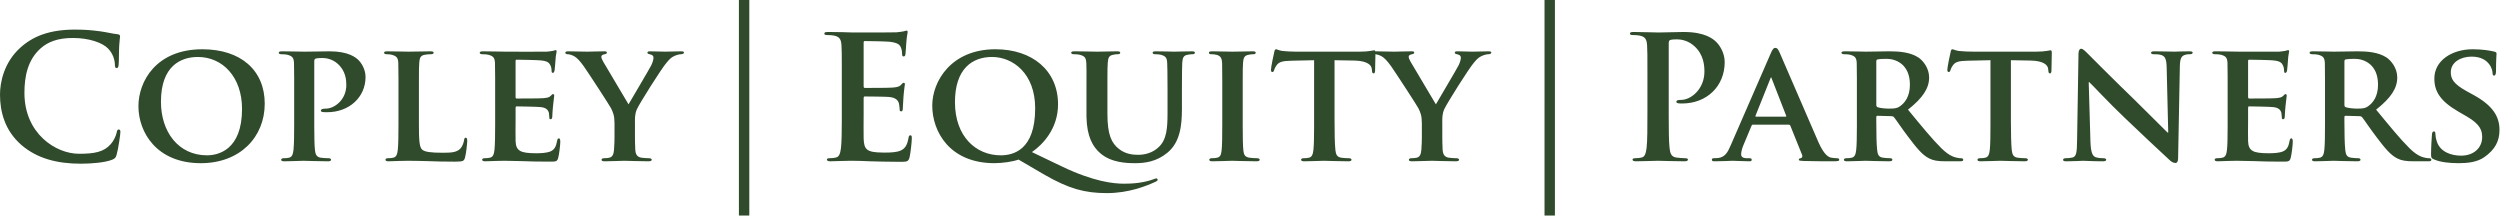 <svg width="348" height="30" viewBox="0 0 348 30" xmlns="http://www.w3.org/2000/svg">
    <path d="M104.304 0v30h-1.447V0h1.447zm112.14 0v30h-1.446V0h1.447zm-77.871 6.857c5.089 0 8.706 2.929 8.706 7.667 0 3.46-2.218 5.646-3.519 6.558l-.123.085 4.173 2c4.461 2.143 7.234 2.404 8.681 2.404 1.11 0 2.677-.095 4.149-.642.12-.048.217-.096.313-.096s.193.096.193.19c0 .12-.12.191-.265.263-1.279.595-3.738 1.595-6.801 1.595-3.13 0-5.325-.638-8.598-2.508l-.398-.23-3.304-1.929c-.771.286-2.242.5-3.352.5-6.222 0-8.658-4.38-8.658-8.024 0-3.309 2.58-7.833 8.803-7.833zM10.443 4.12c1.495 0 2.387.095 3.496.238.917.12 1.688.333 2.412.405.265.024.362.143.362.286 0 .19-.073.476-.12 1.31-.05.785-.025 2.094-.073 2.57-.024.358-.073.548-.29.548-.193 0-.24-.19-.24-.524-.025-.738-.338-1.571-.941-2.19-.796-.833-2.677-1.476-4.896-1.476-2.098 0-3.473.524-4.534 1.476C3.86 8.357 3.4 10.619 3.4 12.929c0 5.666 4.365 8.476 7.597 8.476 2.146 0 3.449-.238 4.413-1.334.41-.452.724-1.142.82-1.571.073-.381.12-.476.314-.476.169 0 .217.166.217.357 0 .286-.29 2.357-.53 3.167-.121.404-.218.523-.628.69-.964.381-2.797.548-4.34.548-3.305 0-6.078-.715-8.273-2.596C.627 18.143 0 15.476 0 13.167c0-1.62.506-4.429 2.822-6.524 1.736-1.572 4.027-2.524 7.62-2.524zm333.77 2.738c1.375 0 2.46.19 3.015.333.193.048.29.12.29.262 0 .262-.073.834-.073 2.429 0 .429-.096.643-.265.643-.145 0-.217-.12-.217-.357 0-.19-.096-.81-.555-1.334-.313-.38-.988-.952-2.363-.952-1.52 0-2.894.786-2.894 2.167 0 .904.338 1.619 2.243 2.666l.868.476c2.797 1.524 3.666 3.072 3.666 4.905 0 1.5-.58 2.715-2.123 3.786-1.012.714-2.411.833-3.545.833-1.23 0-2.532-.119-3.448-.524-.338-.142-.41-.238-.41-.69 0-1.095.096-2.357.12-2.69 0-.31.097-.524.266-.524.192 0 .217.19.217.333 0 .262.072.69.193 1.048.458 1.5 2.05 2 3.376 2 1.833 0 2.942-1.143 2.942-2.572 0-.88-.217-1.762-2.098-2.857l-1.23-.714c-2.508-1.453-3.328-2.81-3.328-4.595 0-2.477 2.412-4.072 5.354-4.072zm-316.045 0c5.354 0 8.682 2.929 8.682 7.572 0 4.642-3.425 8.285-8.9 8.285-6.173 0-8.681-4.333-8.681-7.928 0-3.453 2.46-7.929 8.899-7.929zm137.729.286c.29 0 .434.047.434.19 0 .143-.12.215-.362.215-.24 0-.362.023-.627.071-.579.095-.723.381-.772 1.095-.022.588-.044 1.116-.047 3.549v2.904c0 2.262-.242 4.643-2.027 6.095-1.495 1.238-3.11 1.452-4.485 1.452-1.11 0-3.304-.047-4.848-1.38-1.045-.895-1.866-2.319-1.925-5.038l-.004-.32v-3.713c.003-2.253.018-2.872-.015-3.418l-.009-.13c-.048-.715-.241-.905-.916-1.096-.17-.048-.531-.071-.82-.071-.242 0-.362-.072-.362-.215 0-.143.145-.19.458-.19 1.053 0 2.355.04 3.037.047h.204c.57-.003 1.922-.047 2.668-.047.313 0 .458.047.458.19 0 .143-.12.215-.338.215-.241 0-.362.023-.627.071-.555.095-.723.381-.772 1.095-.036.486-.045.931-.047 2.445v4.674c0 2.953.578 4.096 1.615 4.905.94.738 1.953.81 2.677.81.916 0 2.002-.262 2.846-1.072 1.128-1.045 1.223-2.698 1.23-4.648v-3.41c-.004-2.566-.026-3.104-.049-3.704-.048-.69-.217-.904-.892-1.095-.169-.048-.53-.071-.772-.071-.24 0-.361-.072-.361-.215 0-.143.144-.19.434-.19.983 0 2.243.039 2.49.046l.032.001h.03c.294-.002 1.665-.047 2.464-.047zm123.79-.357c.265 0 .554.31.916.666.265.262 3.449 3.477 6.535 6.453 1.447 1.405 4.27 4.262 4.583 4.547h.096l-.217-9c-.024-1.238-.217-1.595-.723-1.785-.314-.12-.82-.12-1.11-.12-.265 0-.337-.095-.337-.214 0-.166.217-.19.53-.19 1.11 0 2.243.047 2.701.047h.024c.266-.002 1.045-.047 2.05-.047.29 0 .482.024.482.19 0 .12-.12.215-.361.215-.217 0-.386 0-.651.071-.58.167-.748.524-.772 1.667l-.241 12.762c0 .452-.17.642-.338.642-.362 0-.651-.214-.868-.428-1.327-1.214-3.98-3.714-6.198-5.833-2.315-2.19-4.558-4.643-4.968-5h-.072l.24 8.261c.049 1.572.314 2.048.724 2.191.362.119.772.143 1.11.143.24 0 .361.095.361.214 0 .167-.193.214-.482.214-1.375 0-2.363-.071-2.75-.071-.192 0-1.205.071-2.29.071h-.043c-.266-.002-.44-.033-.44-.214 0-.119.145-.214.338-.214.29 0 .675-.024.965-.095.554-.143.627-.69.65-2.453l.194-12c0-.405.144-.69.361-.69zM126.2 4.262c.12 0 .145.095.145.214 0 .167-.12.453-.193 1.548-.024.238-.072 1.286-.12 1.571-.025.12-.073.262-.242.262-.169 0-.217-.119-.217-.333 0-.167-.024-.572-.144-.857-.17-.429-.41-.715-1.616-.857-.41-.048-2.942-.096-3.425-.096-.1 0-.15.05-.164.163l-.005.075v6.024c0 .167.024.262.17.262h.253c.866 0 3.112-.005 3.605-.048.579-.047.94-.119 1.157-.357.17-.19.266-.31.386-.31.097 0 .17.048.17.191 0 .143-.097.524-.194 1.738-.024.477-.096 1.429-.096 1.596 0 .19 0 .452-.217.452-.17 0-.217-.095-.217-.214-.025-.238-.025-.548-.097-.857-.12-.477-.458-.834-1.35-.929-.459-.048-2.846-.071-3.425-.071-.1 0-.134.066-.142.17l-.003.068v2.06c-.003.916-.022 2.867 0 3.511.047 1.592.41 1.977 2.67 1.999l.224.001h.18c.628-.002 1.517-.026 2.087-.286.627-.285.917-.785 1.086-1.762.048-.261.096-.357.265-.357.193 0 .193.19.193.429 0 .548-.193 2.167-.314 2.643-.146.536-.329.608-.971.617l-.145.002h-.36c-1.72-.003-2.995-.049-3.998-.072-1.037-.047-1.785-.071-2.508-.071h-.246c-.288.001-.695.006-1.129.024-.555 0-1.182.047-1.664.047-.313 0-.482-.071-.482-.238 0-.119.096-.19.386-.19.361 0 .65-.048.868-.095.482-.096.603-.62.7-1.31.098-.823.116-2.244.119-3.944V9.202c-.002-1.65-.01-2.224-.04-2.754l-.008-.138c-.048-.81-.24-1.191-1.037-1.358-.192-.047-.602-.071-.94-.071-.265 0-.41-.048-.41-.214 0-.167.169-.215.53-.215.652 0 1.351.024 1.954.024.627.024 1.182.048 1.52.048h1.631c1.7-.002 4.081-.008 4.397-.024.459-.048.844-.095 1.037-.143.121-.024.266-.095.386-.095zm-66.296 2.88c.314 0 .458.048.458.191 0 .143-.12.215-.385.215-.242 0-.58.023-.82.071-.58.095-.748.381-.796 1.095-.039.515-.047.983-.048 2.723v5.71c.002 2.212.035 3.335.458 3.686.361.31 1.181.429 2.821.429h.103c1.08-.002 1.867-.04 2.381-.572.266-.261.483-.833.53-1.214.025-.19.073-.31.242-.31.145 0 .193.215.193.453 0 .238-.145 1.738-.314 2.333-.144.453-.24.548-1.35.548h-.197c-1.429-.002-2.598-.026-3.613-.071-1.062-.024-1.954-.048-2.822-.048-.241 0-.7.024-1.206.024-.506.024-1.037.047-1.471.047-.265 0-.41-.071-.41-.214 0-.095.072-.214.338-.214.313 0 .554-.024.747-.072.434-.095.555-.476.627-1.071.084-.747.095-2.056.097-3.61V10.89c-.002-1.3-.007-1.719-.024-2.175-.049-.69-.242-.904-.917-1.095-.169-.048-.434-.071-.7-.071-.24 0-.36-.072-.36-.215 0-.143.144-.19.457-.19.99 0 2.34.047 2.918.047h.047c.558-.002 2.22-.047 3.016-.047zm258.6-.166c.121 0 .145.095.145.19 0 .144-.12.382-.169 1.31-.024.214-.072 1.095-.12 1.334-.024.095-.072.333-.241.333-.145 0-.17-.095-.17-.262 0-.143-.023-.5-.144-.738-.169-.357-.337-.643-1.399-.738-.361-.048-2.893-.095-3.328-.095-.096 0-.144.071-.144.19v5c0 .119.024.214.144.214.483 0 3.232 0 3.714-.047.507-.048.82-.096 1.013-.31.17-.143.241-.262.338-.262.096 0 .169.095.169.215 0 .119-.049.452-.17 1.476-.047.404-.096 1.214-.096 1.357 0 .167-.024.452-.217.452-.144 0-.193-.071-.193-.166-.024-.215-.024-.477-.072-.739-.12-.404-.386-.714-1.182-.785-.385-.048-2.797-.095-3.328-.095-.096 0-.12.095-.12.214v1.795c-.004.771-.023 2.274 0 2.824.048 1.38.7 1.69 2.87 1.69h.09c.557-.003 1.386-.036 1.911-.262.53-.238.772-.666.917-1.5.048-.214.096-.31.24-.31.17 0 .194.263.194.477 0 .452-.17 1.833-.29 2.238-.137.496-.317.522-1.01.524h-.313c-1.504-.002-2.721-.026-3.717-.071-1.037-.024-1.833-.048-2.46-.048-.241 0-.7.024-1.206.024-.506.024-1.037.047-1.47.047-.266 0-.41-.071-.41-.214 0-.095.072-.214.337-.214.313 0 .555-.024.747-.072.435-.095.555-.476.628-1.071.078-.696.093-1.88.095-3.296v-6.918c-.002-1.127-.007-1.524-.023-1.953-.048-.69-.241-.904-.917-1.095-.168-.048-.53-.071-.844-.071-.217 0-.361-.072-.361-.215 0-.143.168-.19.482-.19 1.11 0 2.46.047 3.063.047.675 0 5.378.024 5.788 0 .386-.023.723-.095.892-.119.12-.023.241-.095.338-.095zm-241.164 0c.121 0 .145.095.145.19 0 .144-.12.382-.169 1.31-.024.214-.072 1.095-.12 1.334-.024.095-.073.333-.241.333-.145 0-.17-.095-.17-.262 0-.143-.023-.5-.144-.738-.169-.357-.338-.643-1.399-.738-.362-.048-2.894-.095-3.328-.095-.096 0-.145.071-.145.19v5c0 .119.025.214.145.214.483 0 3.232 0 3.714-.047.507-.048.82-.096 1.013-.31.169-.143.241-.262.338-.262.096 0 .168.095.168.215 0 .119-.048.452-.168 1.476-.049.404-.097 1.214-.097 1.357 0 .167-.024.452-.217.452-.145 0-.193-.071-.193-.166-.024-.215-.024-.477-.072-.739-.12-.404-.386-.714-1.182-.785-.386-.048-2.797-.095-3.328-.095-.096 0-.12.095-.12.214v1.689c-.002.73-.024 2.354 0 2.93.048 1.38.699 1.69 2.87 1.69h.09c.557-.003 1.386-.036 1.911-.262.53-.238.772-.666.916-1.5.049-.214.097-.31.242-.31.168 0 .193.263.193.477 0 .452-.17 1.833-.29 2.238-.137.496-.317.522-1.01.524h-.313c-1.504-.002-2.722-.026-3.717-.071-1.037-.024-1.833-.048-2.46-.048-.241 0-.7.024-1.206.024-.506.024-1.037.047-1.471.047-.265 0-.41-.071-.41-.214 0-.095.072-.214.338-.214.313 0 .554-.024.747-.072.434-.095.555-.476.627-1.071.084-.747.095-2.056.097-3.61V10.89c-.002-1.3-.007-1.719-.024-2.175-.049-.69-.242-.904-.917-1.095-.169-.048-.53-.071-.844-.071-.217 0-.362-.072-.362-.215 0-.143.17-.19.483-.19 1.11 0 2.46.047 3.062.047.676 0 5.378.024 5.788 0 .386-.023.724-.095.893-.119.12-.023.24-.095.337-.095zm17.485.167c.24 0 .386.047.386.167 0 .142-.17.238-.41.238-.217 0-.603.095-.917.238-.458.214-.65.404-1.11.952-.698.81-3.737 5.62-4.123 6.476-.314.738-.265 1.357-.265 2.024v1.825c.001.406.008 1.104.048 1.818.048.595.241.976.868 1.071.314.048.772.072 1.061.072.241 0 .362.119.362.214 0 .143-.169.214-.458.214-1.327 0-2.75-.071-3.328-.071-.53 0-1.954.071-2.75.071-.289 0-.458-.047-.458-.214 0-.095.097-.214.338-.214.29 0 .555-.024.747-.072.435-.095.603-.476.652-1.071.062-.735.07-1.452.072-1.852V17.19c0-1.095-.193-1.523-.482-2.119-.145-.31-3.039-4.761-3.787-5.833-.53-.738-.964-1.214-1.374-1.428-.266-.143-.627-.262-.893-.262-.168 0-.313-.072-.313-.215 0-.143.145-.19.41-.19.362 0 1.953.047 2.653.047h.05c.478-.003 1.431-.047 2.361-.047.193 0 .314.047.314.19 0 .167-.145.167-.482.262-.17.048-.29.143-.29.31 0 .166.097.405.265.69.386.62 3.16 5.357 3.521 5.929.266-.476 2.846-4.81 3.16-5.429.217-.452.313-.81.313-1.071 0-.19-.096-.381-.458-.453-.193-.047-.386-.071-.386-.238 0-.143.12-.19.362-.19.7 0 1.447.047 2.074.047.458 0 1.857-.047 2.267-.047zm79.536 0c.265 0 .434.047.434.167 0 .19-.12.238-.338.238-.217 0-.386.023-.627.071-.579.095-.747.381-.796 1.095-.036.486-.045.931-.047 2.445v6.42c.002 1.496.016 2.716.096 3.421.072.548.217.857.844.952.289.048.771.072 1.085.072.241 0 .338.119.338.214 0 .143-.17.214-.41.214-1.4 0-2.846-.071-3.425-.071-.482 0-1.93.071-2.773.071-.266 0-.41-.071-.41-.214 0-.095.072-.214.337-.214.314 0 .555-.024.748-.072.434-.095.555-.38.627-.976.085-.735.095-2.082.096-3.73v-6.02c0-1.432-.005-1.932-.02-2.383l-.004-.129c-.048-.69-.265-.928-.723-1.071-.241-.072-.507-.095-.772-.095-.217 0-.338-.048-.338-.238 0-.12.17-.167.507-.167.73 0 2.006.04 2.678.047h.225c.567-.003 1.876-.047 2.668-.047zm-128.493 0c2.653 0 3.618.857 3.956 1.143.458.428 1.06 1.333 1.06 2.428 0 2.857-2.315 4.905-5.33 4.905-.096 0-.53 0-.626-.024-.12 0-.265-.071-.265-.214 0-.167.24-.262.699-.262 1.182 0 2.846-1.214 2.846-3.286 0-.666-.073-2-1.254-3-.772-.666-1.64-.762-2.123-.762-.313 0-.723.024-.916.096-.12.047-.169.166-.169.38v9.038c.004 1.417.018 2.604.097 3.32.072.571.193.952.82 1.047.313.048.771.072 1.085.072.241 0 .337.119.337.214 0 .143-.168.214-.385.214-1.423 0-2.918-.071-3.473-.071-.482 0-1.833.071-2.677.071-.265 0-.41-.071-.41-.214 0-.095.072-.214.338-.214.313 0 .554-.024.747-.072.434-.095.555-.476.627-1.071.084-.747.095-2.056.096-3.61V10.89c-.001-1.3-.006-1.719-.023-2.175-.049-.69-.242-.904-.917-1.095-.169-.048-.53-.071-.844-.071-.217 0-.362-.072-.362-.215 0-.143.17-.19.483-.19 1.109 0 2.46.047 3.062.047h.104c.893-.003 2.49-.047 3.417-.047zm217.145 0c1.35 0 2.894.119 4.027.857.603.405 1.495 1.429 1.495 2.786 0 1.5-.868 2.833-2.942 4.476 1.881 2.286 3.376 4.119 4.655 5.38 1.181 1.168 1.929 1.263 2.267 1.334.217.048.337.048.506.048.169 0 .265.119.265.214 0 .167-.144.214-.41.214h-2.025c-1.182 0-1.76-.119-2.316-.404-.916-.453-1.712-1.405-2.894-2.977-.844-1.095-1.736-2.452-2.001-2.761-.12-.12-.241-.143-.386-.143l-1.905-.048c-.097 0-.17.048-.17.167l.001.572c.003 1.754.029 3.21.12 4.023.073.595.17.976.82 1.071.314.048.772.072 1.037.072.17 0 .266.119.266.214 0 .143-.17.214-.434.214-1.23 0-2.99-.071-3.304-.071-.41 0-1.76.071-2.605.071-.265 0-.41-.071-.41-.214 0-.095.072-.214.338-.214.313 0 .554-.024.747-.072.434-.095.555-.476.627-1.071.079-.696.093-1.88.096-3.296v-6.744c-.001-1.262-.006-1.677-.023-2.127-.049-.69-.241-.904-.917-1.095-.169-.048-.53-.071-.844-.071-.217 0-.362-.072-.362-.215 0-.143.17-.19.483-.19 1.11 0 2.46.047 2.894.047h.069c.77-.002 2.603-.047 3.235-.047zm-28.626-2.69c3.014 0 4.1 1 4.485 1.357.53.5 1.206 1.571 1.206 2.833 0 3.38-2.508 5.762-5.933 5.762-.12 0-.386 0-.506-.024s-.29-.048-.29-.214c0-.19.17-.262.676-.262 1.35 0 3.231-1.5 3.231-3.929 0-.786-.072-2.38-1.422-3.571-.869-.786-1.857-.929-2.412-.929-.362 0-.724.024-.94.095-.121.048-.194.19-.194.453v10.258c.002 1.873.014 3.453.121 4.36.072.668.217 1.191.94 1.287.338.047.869.095 1.23.095.266 0 .386.071.386.19 0 .167-.193.238-.458.238-1.592 0-3.11-.071-3.738-.071-.555 0-2.074.071-3.039.071-.313 0-.482-.071-.482-.238 0-.119.097-.19.386-.19.362 0 .651-.048.868-.095.482-.096.603-.62.7-1.31.12-1 .12-2.88.12-5.071V10.44c0-2.825-.004-3.439-.048-4.131-.048-.81-.241-1.191-1.037-1.358-.193-.047-.603-.071-.94-.071-.266 0-.41-.048-.41-.214 0-.167.168-.215.53-.215 1.278 0 2.797.072 3.473.072.988 0 2.387-.072 3.497-.072zm93.788 2.69c1.35 0 2.894.119 4.028.857.603.405 1.495 1.429 1.495 2.786 0 1.5-.868 2.833-2.942 4.476 1.88 2.286 3.376 4.119 4.654 5.38 1.182 1.168 1.93 1.263 2.267 1.334.217.048.338.048.507.048.168 0 .265.119.265.214 0 .167-.145.214-.41.214h-2.026c-1.182 0-1.76-.119-2.315-.404-.916-.453-1.712-1.405-2.894-2.977-.844-1.095-1.736-2.452-2.002-2.761-.12-.12-.24-.143-.386-.143l-1.905-.048c-.096 0-.169.048-.169.167v.572c.003 1.754.03 3.21.121 4.023.072.595.169.976.82 1.071.314.048.772.072 1.037.072.169 0 .265.119.265.214 0 .143-.169.214-.434.214-1.23 0-2.99-.071-3.304-.071-.41 0-1.76.071-2.604.071-.266 0-.41-.071-.41-.214 0-.095.072-.214.337-.214.314 0 .555-.024.748-.072.434-.095.555-.476.627-1.071.084-.75.095-2.065.096-3.626v-6.03c0-1.43-.004-1.931-.02-2.382l-.004-.129c-.048-.69-.24-.904-.916-1.095-.169-.048-.53-.071-.844-.071-.217 0-.362-.072-.362-.215 0-.143.169-.19.482-.19 1.11 0 2.46.047 2.894.047h.07c.77-.002 2.603-.047 3.234-.047zm-56.408-.286c.169 0 .386.167.916.238.627.072 1.423.095 2.123.095h8.61c.674 0 1.133-.047 1.446-.095.338-.047.507-.095.579-.095.145 0 .169.119.169.429 0 .428-.048 1.928-.048 2.452-.025.214-.073.333-.193.333-.17 0-.217-.095-.242-.404l-.024-.215c-.048-.524-.603-1.143-2.508-1.166l-2.677-.048v8.481c.003 1.733.03 3.208.12 4.043.073.571.194.952.82 1.047.29.048.773.072 1.086.072.241 0 .338.119.338.214 0 .143-.17.214-.41.214-1.399 0-2.822-.071-3.425-.071-.482 0-1.93.071-2.773.071-.265 0-.41-.071-.41-.214 0-.095.072-.214.337-.214.314 0 .58-.024.748-.072.434-.095.555-.476.627-1.071.085-.75.095-2.065.096-3.626V8.38l-3.159.071c-1.23.024-1.736.167-2.05.62-.217.285-.313.547-.361.69-.049.167-.097.262-.241.262-.145 0-.193-.12-.193-.334 0-.333.41-2.285.458-2.452.048-.262.12-.38.241-.38zm-24.671-.19c.313 0 .41.19.627.643.506 1.119 4.051 9.404 5.402 12.476.82 1.833 1.423 2.095 1.809 2.166.313.048.554.072.796.072.192 0 .289.071.289.214 0 .167-.12.214-.916.214h-.45c-.832-.001-2.146-.008-3.626-.047-.386-.024-.627-.024-.627-.167 0-.119.048-.19.265-.214.145-.024.29-.214.193-.453l-1.64-4.071c-.048-.119-.12-.143-.217-.143h-4.992c-.12 0-.145.024-.193.143l-1.133 2.714c-.217.5-.314 1-.314 1.238 0 .358.193.572.844.572h.314c.265 0 .313.095.313.214 0 .167-.12.214-.337.214-.7 0-1.689-.071-2.364-.071-.217 0-1.35.071-2.46.071-.265 0-.386-.047-.386-.214 0-.119.073-.214.242-.214.192 0 .434-.024.627-.024.964-.143 1.326-.762 1.76-1.786l5.547-12.738c.241-.571.41-.81.627-.81zm-69.48.19c.17 0 .386.167.917.238.522.06 1.162.086 1.766.093l.356.002h8.61c.675 0 1.133-.047 1.447-.095.337-.047.506-.095.578-.095.087 0 .13.042.151.142h.042c.338 0 1.747.042 2.502.048H194.188c.478-.003 1.43-.047 2.36-.047.194 0 .314.047.314.19 0 .167-.144.167-.482.262-.169.048-.29.143-.29.31 0 .166.097.405.266.69.386.62 3.16 5.357 3.52 5.929.266-.476 2.847-4.81 3.16-5.429.217-.452.314-.81.314-1.071 0-.19-.097-.381-.459-.453-.192-.047-.385-.071-.385-.238 0-.143.12-.19.361-.19.7 0 1.447.047 2.074.047.459 0 1.857-.047 2.267-.047.241 0 .386.047.386.167 0 .142-.169.238-.41.238-.217 0-.603.095-.916.238-.458.214-.651.404-1.11.952-.699.81-3.738 5.62-4.123 6.476-.28.656-.272 1.218-.267 1.803l.001.221.001 1.955c.002.416.011 1.045.047 1.688.049.595.242.976.869 1.071.313.048.771.072 1.06.072.242 0 .363.119.363.214 0 .143-.17.214-.459.214-1.326 0-2.749-.071-3.328-.071-.53 0-1.953.071-2.749.071-.29 0-.458-.047-.458-.214 0-.095.096-.214.337-.214.29 0 .555-.024.748-.072.434-.095.603-.476.651-1.071.055-.653.068-1.292.072-1.707V17.19c0-1.095-.192-1.523-.482-2.119-.145-.31-3.039-4.761-3.786-5.833-.53-.738-.965-1.214-1.375-1.428-.22-.12-.509-.222-.752-.253l-.07-.005-.001.165c-.011.606-.045 1.726-.045 2.164-.024.214-.072.333-.193.333-.148 0-.203-.073-.23-.298l-.011-.106-.024-.215c-.046-.502-.558-1.091-2.277-1.16l-.231-.006-2.677-.048v8.19c0 1.858.024 3.453.12 4.334.073.571.193.952.82 1.047.29.048.772.072 1.086.072.24 0 .337.119.337.214 0 .143-.169.214-.41.214-1.399 0-2.821-.071-3.424-.071-.483 0-1.93.071-2.774.071-.265 0-.41-.071-.41-.214 0-.095.073-.214.338-.214.313 0 .579-.024.748-.072.434-.095.554-.476.627-1.071.078-.696.093-1.88.095-3.296l.001-9.204-3.16.071c-1.23.024-1.736.167-2.05.62-.216.285-.313.547-.36.69-.05.167-.097.262-.242.262s-.193-.12-.193-.334c0-.333.41-2.285.458-2.452.049-.262.12-.38.241-.38zM27.541 7.93c-2.363 0-5.137 1.238-5.137 6.238 0 4.166 2.412 7.452 6.415 7.452 1.495 0 4.872-.69 4.872-6.452 0-4.477-2.726-7.238-6.15-7.238zm110.55 0c-2.774 0-5.161 1.666-5.161 6.285 0 4.81 2.942 7.405 6.366 7.405 1.713 0 4.8-.69 4.8-6.548 0-4.833-3.087-7.142-6.005-7.142zm108.451 2.857c-.072 0-.096.119-.12.19l-2.05 5.12c-.049.094 0 .142.072.142h4.1c.096 0 .12-.048.096-.119l-2.001-5.143c-.024-.071-.049-.19-.097-.19zM327.79 8.19c-.53 0-1.037.024-1.254.072-.144.048-.193.119-.193.286v6.023c0 .215.049.286.193.358.459.142 1.086.19 1.616.19.844 0 1.134-.071 1.495-.333.652-.453 1.375-1.334 1.375-3 0-2.857-1.978-3.596-3.232-3.596zm-65.162 0c-.53 0-1.037.024-1.254.072-.145.048-.193.119-.193.286v6.023c0 .215.048.286.193.358.458.142 1.085.19 1.616.19.844 0 1.133-.071 1.495-.333.651-.453 1.374-1.334 1.374-3 0-2.857-1.977-3.596-3.231-3.596z" fill="#304B2C" fill-rule="nonzero"/>
</svg>
